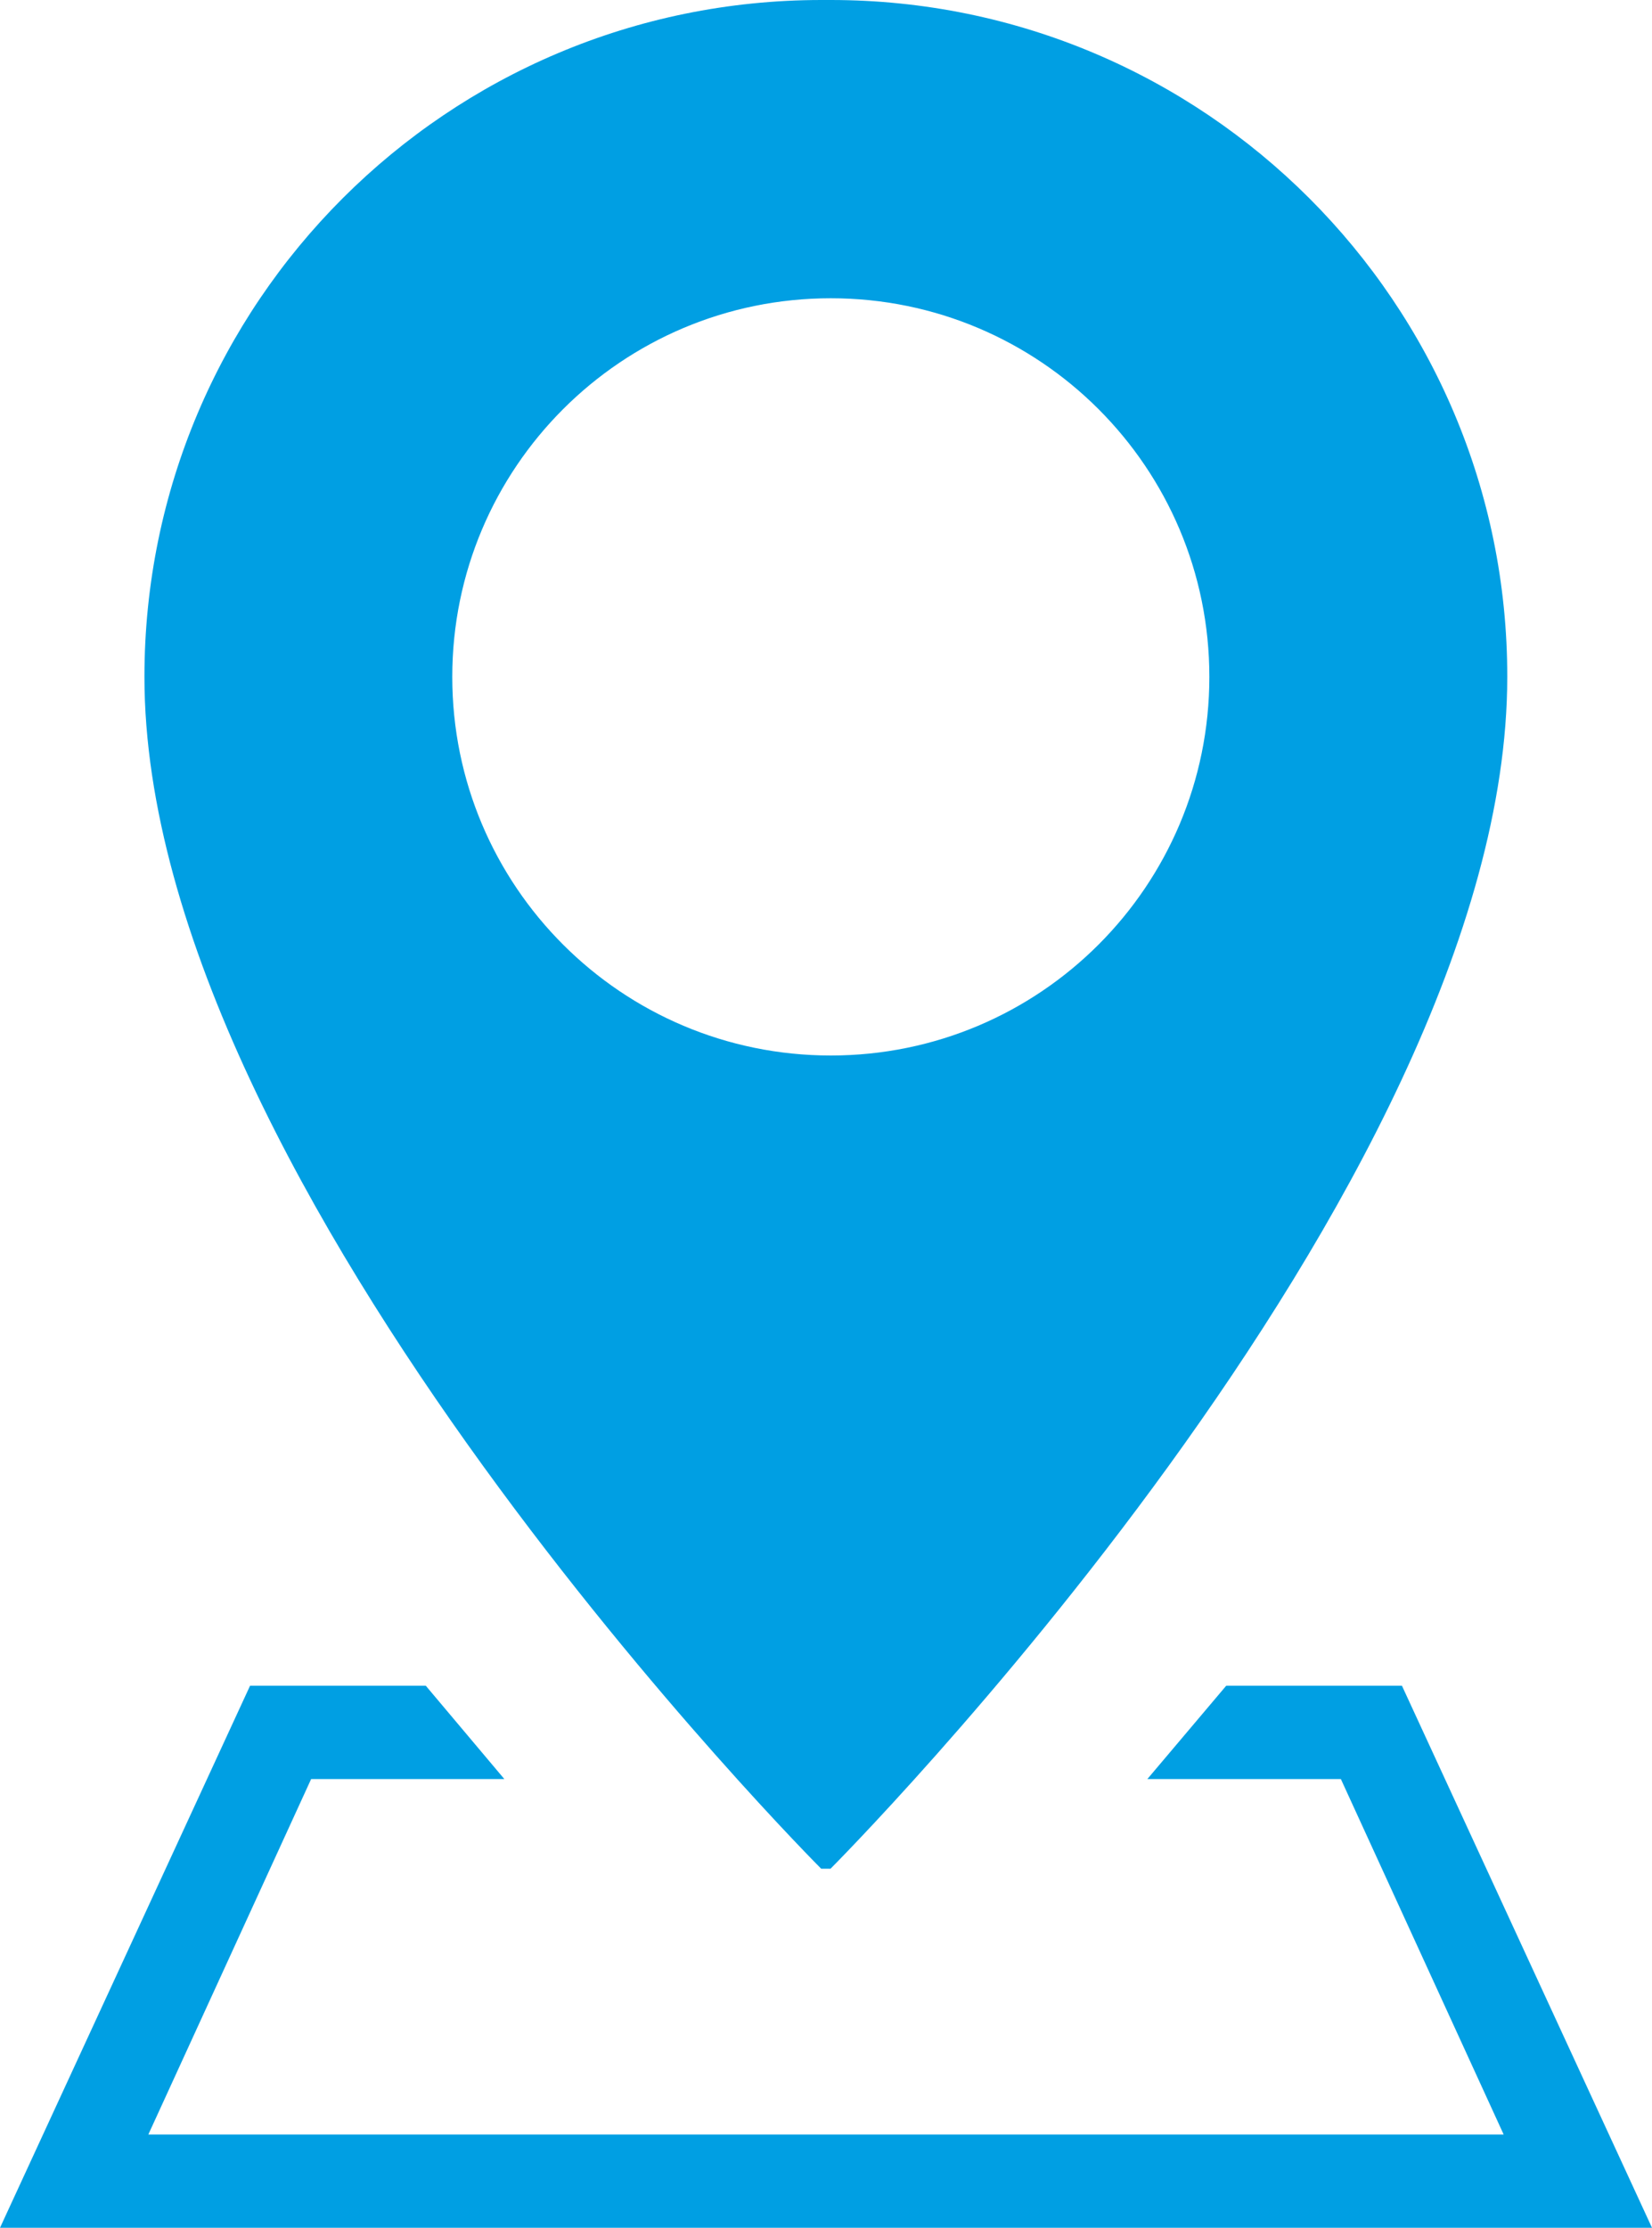 <?xml version="1.0" encoding="UTF-8"?><svg id="Contact_Symbols" xmlns="http://www.w3.org/2000/svg" viewBox="0 0 54.9 74.02"><defs><style>.cls-1{fill:#009fe3;}</style></defs><path class="cls-1" d="m27.61,0h-.31C14.87,0,4.8,10.07,4.8,22.49c0,17.08,22.49,39.6,22.49,39.6h.31s22.49-22.52,22.49-39.6C50.1,10.07,40.03,0,27.61,0Zm0,35.07c-6.95,0-12.58-5.63-12.58-12.58s5.63-12.58,12.58-12.58,12.58,5.63,12.58,12.58-5.63,12.58-12.58,12.58Z"/><polygon class="cls-1" points="54.9 74.02 0 74.02 8.31 56.01 14.15 56.01 16.76 59.11 10.34 59.11 4.93 70.92 49.97 70.92 44.56 59.11 38.13 59.11 40.75 56.01 46.59 56.01 54.9 74.02"/></svg>